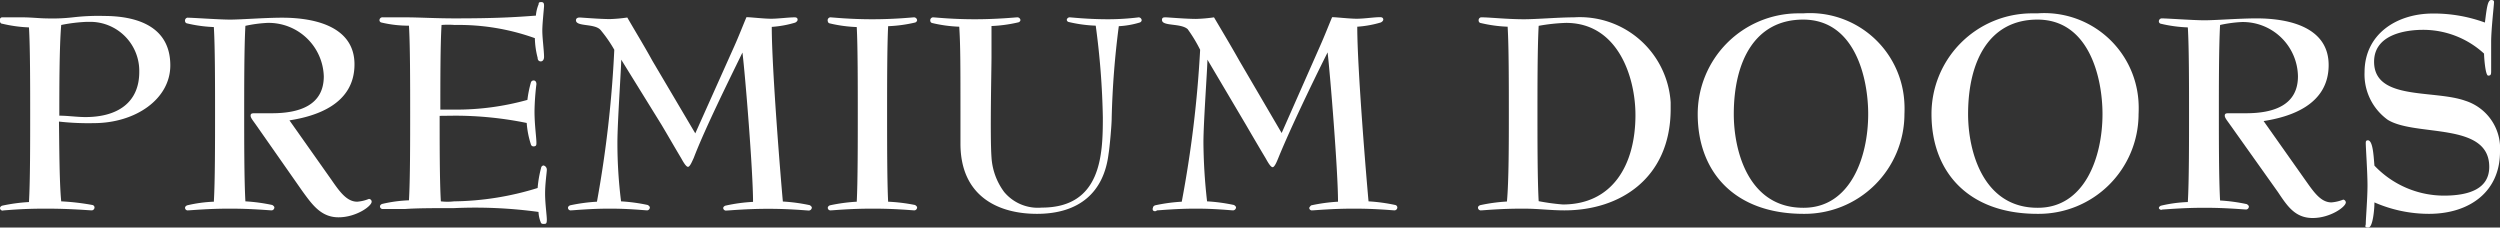 <svg xmlns="http://www.w3.org/2000/svg" viewBox="0 0 144.15 13.12"><rect x="0" y="0" width="144.15" height="13.12" fill="#333333" stroke="none"/><defs><style>.cls-1{fill:#fff;}</style></defs><g id="レイヤー_2" data-name="レイヤー 2"><g id="レイヤー_1-2" data-name="レイヤー 1"><g id="レイヤー_2-2" data-name="レイヤー 2"><g id="_artwork" data-name=" artwork"><path class="cls-1" d="M3.53,11.61a13.79,13.79,0,0,1,1.8.21.15.15,0,0,1,.12.14.17.17,0,0,1-.15.17h0c-.16,0-1.2-.1-2.67-.1s-2.28.1-2.42.1A.15.15,0,0,1,0,12c0-.07.07-.12.12-.14a10,10,0,0,1,1.55-.21c.07-1.16.07-3.47.07-5.07s0-3.88-.07-5A7.93,7.93,0,0,1,.14,1.37.14.14,0,0,1,0,1.24.17.17,0,0,1,.1,1H1.32c.45,0,1,.06,1.34.06A10.46,10.46,0,0,0,4.2,1,12.49,12.49,0,0,1,6,.92c1.7,0,3.82.49,3.82,2.85,0,1.94-2,3.33-4.42,3.33a15,15,0,0,1-2-.09C3.42,8.32,3.42,10.5,3.53,11.61Zm0-10.17c-.11,1.25-.11,3.72-.11,5.23.5,0,1,.08,1.51.08,1.84,0,3.1-.83,3.1-2.6A2.83,2.83,0,0,0,5.27,1.26H5A9.31,9.31,0,0,0,3.53,1.44Z"/><path class="cls-1" d="M14.74,7.17c-.17-.24-.29-.38-.29-.5s.07-.14.22-.14h1c1.65,0,3-.49,3-2.13a3.18,3.18,0,0,0-3.25-3.08,7.61,7.61,0,0,0-1.27.17c-.07,1.22-.07,3.58-.07,5.05s0,3.84.07,5.07a10.13,10.13,0,0,1,1.55.21s.12.07.12.14a.17.17,0,0,1-.15.17h0c-.14,0-1.13-.1-2.42-.1s-2.27.1-2.41.1a.15.15,0,0,1-.17-.15v0c0-.07.07-.12.12-.14a7.93,7.93,0,0,1,1.54-.21c.07-1.16.07-3.47.07-5.07s0-3.88-.07-5a7.93,7.93,0,0,1-1.54-.21.14.14,0,0,1-.12-.13.17.17,0,0,1,.13-.2h0c.33,0,1.82.11,2.47.11s2-.11,3-.11c2,0,4.17.57,4.17,2.69,0,2.33-2.27,3-3.75,3.23l2.38,3.37c.48.69.9,1.32,1.53,1.32a2.26,2.26,0,0,0,.67-.16.16.16,0,0,1,.16.16h0c0,.26-.9.9-1.91.9S18,11.8,17.42,11Z"/><path class="cls-1" d="M25.35,6.68c0,1.55,0,3.79.07,4.93a3.22,3.22,0,0,0,.76,0A16.88,16.88,0,0,0,31,10.84a6.55,6.55,0,0,1,.2-1.16.16.16,0,0,1,.14-.14.25.25,0,0,1,.19.25c0,.14-.1.79-.1,1.37s.1,1.26.1,1.51-.06.24-.2.24-.14-.07-.18-.17a1.84,1.84,0,0,1-.1-.52A26.91,26.91,0,0,0,26.18,12c-1.14,0-2.1,0-2.81.05l-1.29,0a.15.15,0,0,1-.17-.15v0c0-.07.07-.12.12-.14a7.93,7.93,0,0,1,1.55-.21c.07-1.16.07-3.47.07-5.07s0-3.88-.07-5A6.66,6.66,0,0,1,22,1.3a.14.14,0,0,1-.12-.13A.17.17,0,0,1,22.08,1h1.34c.71,0,1.67.06,2.81.06,2.35,0,3.51-.07,4.67-.16a2.13,2.13,0,0,1,.16-.66c0-.07,0-.12.15-.12s.16.1.16.22-.1,1-.1,1.43.1,1.16.1,1.51c0,.15-.07.26-.19.26S31,3.45,31,3.33a4.81,4.81,0,0,1-.16-1.13,13,13,0,0,0-4.62-.76,4.82,4.82,0,0,0-.76,0c-.07,1.1-.07,3.27-.07,4.88h.83a15.27,15.27,0,0,0,4.19-.56,6.48,6.48,0,0,1,.2-1,.16.16,0,0,1,.16-.12c.12,0,.16.11.16.21a14.45,14.45,0,0,0-.11,1.56c0,.81.11,1.5.11,1.83,0,.1,0,.2-.16.2a.15.15,0,0,1-.16-.12,5.15,5.15,0,0,1-.24-1.23,20.72,20.72,0,0,0-4.15-.42Z"/><path class="cls-1" d="M42.36,2.62c.24-.54.45-1.08.68-1.63.24,0,1,.09,1.42.09s1-.08,1.36-.08c.14,0,.17.07.17.14s-.09.15-.16.17a6.1,6.1,0,0,1-1.33.24c0,2.45.53,8.89.64,10.07a10.13,10.13,0,0,1,1.55.21s.12.07.12.14a.18.18,0,0,1-.17.17h0c-.12,0-1.06-.1-2.34-.1s-2.28.1-2.41.1A.16.16,0,0,1,41.7,12h0c0-.07.07-.12.12-.14a9.48,9.48,0,0,1,1.6-.22c0-1.78-.45-7.3-.61-8.61h0C42,4.69,40.62,7.48,40,9.11c-.07.14-.21.51-.33.51s-.3-.33-.4-.51c-.33-.55-.76-1.3-1.13-1.92L35.82,3.44h0c0,.5-.22,3.61-.22,4.79a27.26,27.26,0,0,0,.21,3.38,10.17,10.17,0,0,1,1.54.21s.12.07.12.14a.17.17,0,0,1-.15.17h0c-.13,0-1-.1-2.16-.1s-2.11.1-2.24.1a.15.15,0,0,1-.17-.15v0c0-.07.07-.12.12-.14a10,10,0,0,1,1.55-.21,66,66,0,0,0,1-8.76,7.62,7.62,0,0,0-.8-1.15c-.35-.38-1.41-.17-1.41-.55,0-.11.09-.16.21-.16s1.16.09,1.75.09a8.64,8.64,0,0,0,1-.09c.48.83,1,1.68,1.45,2.5l2.47,4.18Z"/><path class="cls-1" d="M52.76,11.82s.12.07.12.14a.17.17,0,0,1-.15.17h0c-.12,0-1.06-.1-2.41-.1s-2.28.1-2.42.1a.15.15,0,0,1-.17-.15v0c0-.07.07-.12.12-.14a10,10,0,0,1,1.55-.21c.06-1.16.06-3.47.06-5.07s0-3.88-.06-5a7.93,7.93,0,0,1-1.55-.21.14.14,0,0,1-.12-.13A.17.17,0,0,1,47.87,1h0c.14,0,1.06.11,2.42.11S52.59,1,52.71,1a.18.18,0,0,1,.17.17h0a.16.16,0,0,1-.12.13,8.14,8.14,0,0,1-1.55.21c-.06,1.22-.06,3.46-.06,5.05s0,3.86.06,5.07A10.23,10.23,0,0,1,52.76,11.82Z"/><path class="cls-1" d="M59.79,12.33c-2.22,0-4.41-1-4.41-4.05V6.54c0-2.72,0-3.92-.07-5a7.93,7.93,0,0,1-1.55-.21.14.14,0,0,1-.12-.13A.17.17,0,0,1,53.79,1h0c.14,0,1.06.11,2.41.11S58.54,1,58.66,1a.18.18,0,0,1,.18.16v0a.16.16,0,0,1-.13.13,8.15,8.15,0,0,1-1.54.21V3.28c0,.71-.09,4.58,0,5.79a3.72,3.72,0,0,0,.73,2,2.53,2.53,0,0,0,2.17.9c3.44,0,3.52-3.07,3.52-5.19a44.86,44.86,0,0,0-.41-5.3,7.93,7.93,0,0,1-1.55-.21.14.14,0,0,1-.12-.13A.17.17,0,0,1,61.67,1h0c.12,0,1,.11,2.24.11A14.47,14.47,0,0,0,65.66,1a.18.18,0,0,1,.17.17h0a.16.16,0,0,1-.12.13,5,5,0,0,1-1.2.21,49.56,49.56,0,0,0-.41,5.3c0,.41-.12,1.72-.18,2.06C63.65,11.08,62.24,12.33,59.79,12.33Z"/><path class="cls-1" d="M76.13,2.62c.24-.54.45-1.08.68-1.63.24,0,1,.09,1.42.09s1-.09,1.35-.09c.14,0,.18.07.18.14s-.09.15-.16.17a6.18,6.18,0,0,1-1.34.24c0,2.45.54,8.89.65,10.07a10.17,10.17,0,0,1,1.54.21.15.15,0,0,1,.12.14.17.17,0,0,1-.15.17h0c-.12,0-1.06-.1-2.35-.1s-2.27.1-2.41.1a.15.15,0,0,1-.17-.15s0,0,0,0,.07-.12.12-.14a9.84,9.84,0,0,1,1.54-.21c0-1.78-.45-7.3-.6-8.61h0c-.85,1.69-2.19,4.48-2.85,6.11-.06.14-.2.51-.32.51s-.3-.33-.4-.51c-.33-.55-.77-1.3-1.13-1.92L69.62,3.44h0c0,.5-.23,3.61-.23,4.79a31.78,31.78,0,0,0,.21,3.38,10.13,10.13,0,0,1,1.55.21s.12.07.12.14a.18.18,0,0,1-.17.17h0c-.12,0-1-.1-2.15-.1s-2.12.1-2.24.1a.16.16,0,0,1-.23,0,.17.17,0,0,1,0-.15c0-.07.07-.12.12-.14a9.84,9.84,0,0,1,1.54-.21,66.08,66.08,0,0,0,1.06-8.76,8.36,8.36,0,0,0-.72-1.19C68.07,1.32,67,1.53,67,1.15,67,1,67.1,1,67.22,1s1.16.09,1.75.09A8.64,8.64,0,0,0,70,1c.49.83,1,1.68,1.46,2.5L73.9,7.67Z"/><path class="cls-1" d="M90.21,12.13c-.84,0-1.48-.1-2.4-.1-1.35,0-2.27.1-2.41.1a.16.16,0,0,1-.18-.16h0c0-.07.07-.12.13-.14a9.84,9.84,0,0,1,1.54-.21C87,10.45,87,8.14,87,6.54s0-3.88-.07-5a7.93,7.93,0,0,1-1.54-.21.14.14,0,0,1-.13-.13.17.17,0,0,1,.13-.2h.07c.43,0,1.44.11,2.41.11.75,0,2-.11,2.88-.11a5.25,5.25,0,0,1,5.58,4.9c0,.16,0,.32,0,.48C96.28,10.28,93.42,12.13,90.21,12.13Zm4.09-5.5c0-2.17-1-5.31-4-5.31a10.46,10.46,0,0,0-1.58.17c-.07,1.22-.07,3.58-.07,5.05s0,3.84.07,5.06a12.57,12.57,0,0,0,1.39.19c2.82,0,4.19-2.22,4.19-5.16Z"/><path class="cls-1" d="M109.81,6.58A5.76,5.76,0,0,1,104,12.33H104c-4,0-6.11-2.43-6.11-5.75A5.81,5.81,0,0,1,103.67.77h.3a5.45,5.45,0,0,1,5.83,5.05A6.26,6.26,0,0,1,109.81,6.58Zm-2.09,0c0-2.08-.76-5.45-3.75-5.45-2.77,0-4,2.39-4,5.45,0,2.15.86,5.4,4,5.4C106.68,12,107.72,9.08,107.72,6.58Z"/><path class="cls-1" d="M123.31,6.58a5.76,5.76,0,0,1-5.77,5.75h-.06c-4,0-6.11-2.43-6.11-5.75A5.8,5.8,0,0,1,117.16.77h.32a5.44,5.44,0,0,1,5.82,5A6.45,6.45,0,0,1,123.31,6.58Zm-2.08,0c0-2.08-.76-5.45-3.75-5.45-2.78,0-4,2.39-4,5.45,0,2.15.87,5.4,4,5.4C120.19,12,121.23,9.08,121.23,6.58Z"/><path class="cls-1" d="M128.57,7.17c-.17-.24-.29-.38-.29-.5s.07-.14.22-.14h1c1.65,0,3-.49,3-2.13a3.18,3.18,0,0,0-3.23-3.13h0a7.49,7.49,0,0,0-1.26.17c-.07,1.22-.07,3.58-.07,5.05s0,3.84.07,5.07a10.17,10.17,0,0,1,1.54.21s.12.07.12.14a.17.17,0,0,1-.15.17h0c-.14,0-1.13-.1-2.41-.1s-2.28.1-2.42.1a.15.15,0,0,1-.21-.08c0-.07.07-.12.12-.14a7.93,7.93,0,0,1,1.55-.21c.07-1.16.07-3.47.07-5.07s0-3.88-.07-5a7.93,7.93,0,0,1-1.55-.21.14.14,0,0,1-.12-.13.17.17,0,0,1,.16-.18h0c.33,0,1.83.11,2.47.11s2-.11,3-.11c2,0,4.16.57,4.16,2.69,0,2.33-2.27,3-3.75,3.23l2.38,3.37c.49.69.9,1.32,1.53,1.32a2.32,2.32,0,0,0,.68-.16.17.17,0,0,1,.15.16c0,.26-.9.9-1.91.9s-1.46-.68-2-1.49Z"/><path class="cls-1" d="M143.64,4.05c0,.22,0,.31-.17.31s-.24-1.11-.24-1.27a5.19,5.19,0,0,0-3.51-1.37c-1,0-2.83.26-2.83,1.84,0,2.25,3.44,1.6,5.26,2.25a2.88,2.88,0,0,1,2,2.94c0,2.29-1.74,3.58-4.1,3.58a7.86,7.86,0,0,1-3.14-.66c0,.39-.09,1.45-.35,1.45s-.15-.12-.15-.2c0-.3.1-1.48.1-2.23s-.1-2.18-.1-2.43c0-.08,0-.17.12-.17.29,0,.33.88.38,1.46a5.54,5.54,0,0,0,4,1.73c1.49,0,2.62-.41,2.62-1.66,0-2.61-4.24-1.72-5.85-2.71a3.22,3.22,0,0,1-1.34-2.74c0-2.21,1.86-3.39,3.94-3.39a8.57,8.57,0,0,1,3,.52c.1-.78.15-1.3.36-1.3s.16.12.16.21-.16,1.53-.16,2.19Z"/></g></g></g></g></svg>